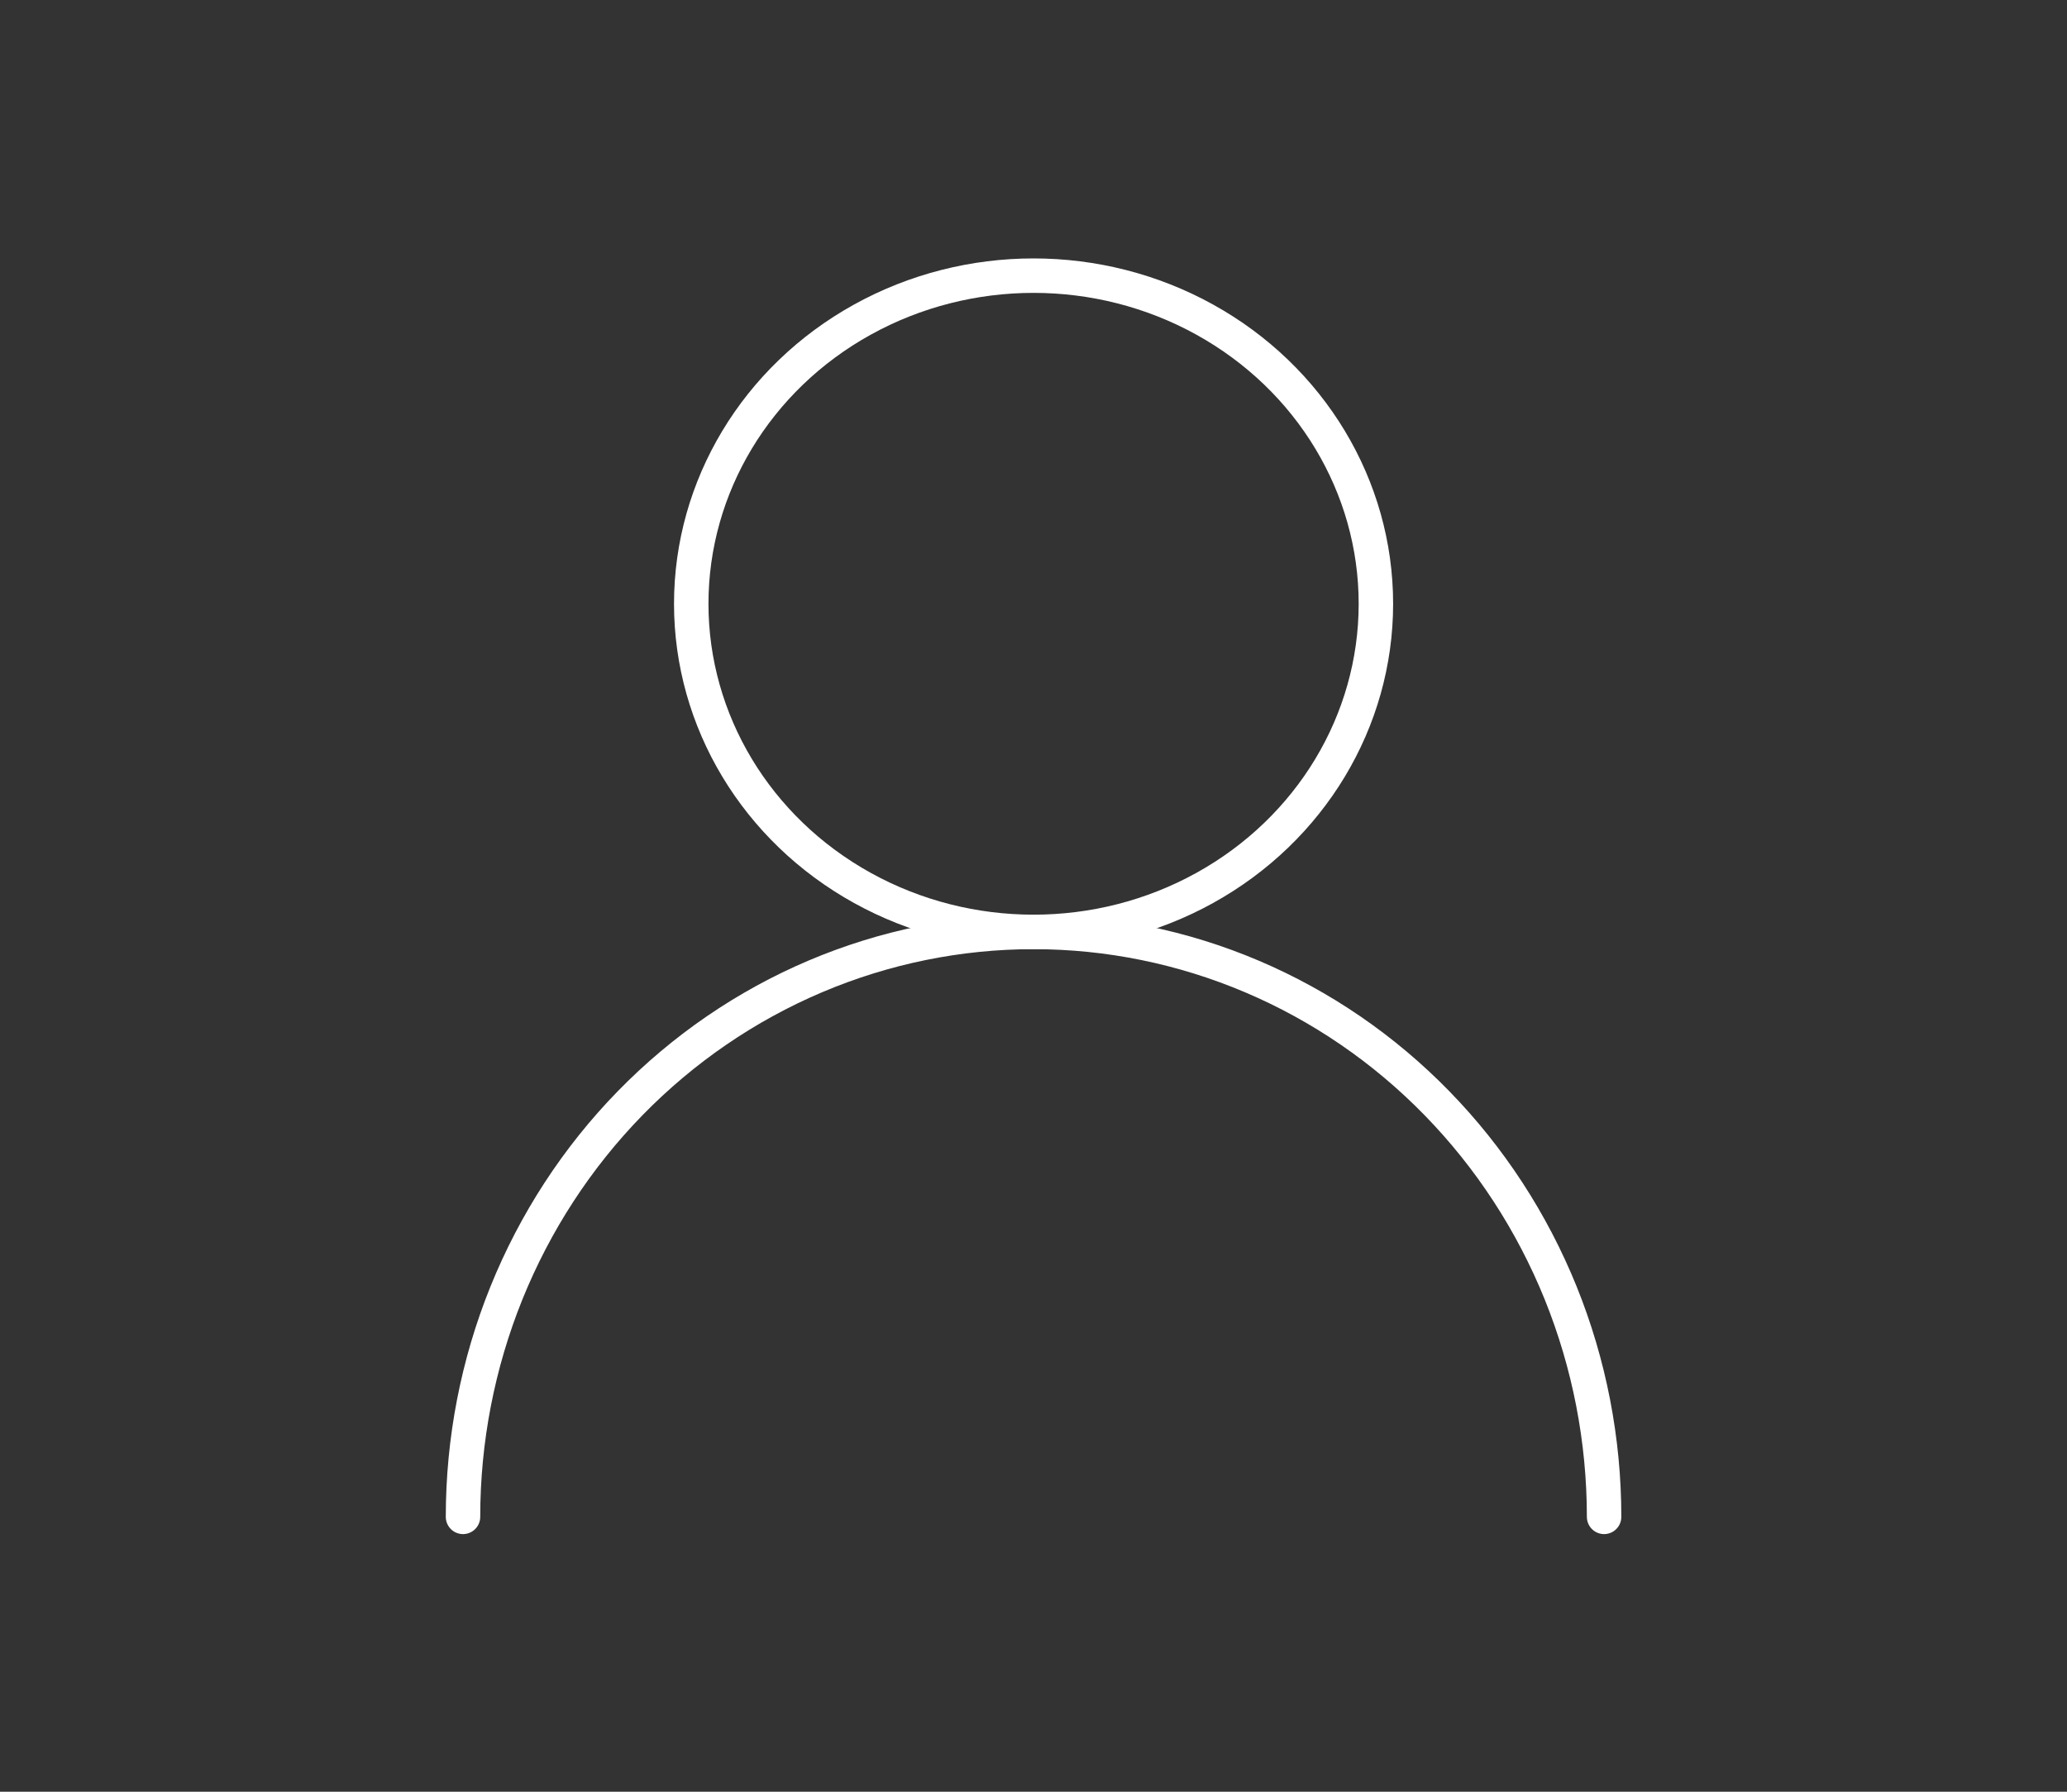 <svg width="60" height="52" viewBox="0 0 60 52" fill="none" xmlns="http://www.w3.org/2000/svg">
<rect x="0" y="0" width="60" height="52" fill="#333333" stroke="none"/>
<ellipse cx="30.002" cy="17.523" rx="9.937" ry="9.523" stroke="white"/>
<path d="M46.563 44.023C46.563 41.794 46.135 39.586 45.303 37.526C44.47 35.467 43.25 33.595 41.712 32.019C40.175 30.443 38.349 29.192 36.339 28.339C34.33 27.486 32.176 27.047 30.001 27.047C27.826 27.047 25.673 27.486 23.663 28.339C21.654 29.192 19.828 30.443 18.29 32.019C16.752 33.595 15.533 35.467 14.7 37.526C13.868 39.586 13.44 41.794 13.44 44.023" stroke="white" stroke-linecap="round"/>
</svg>
